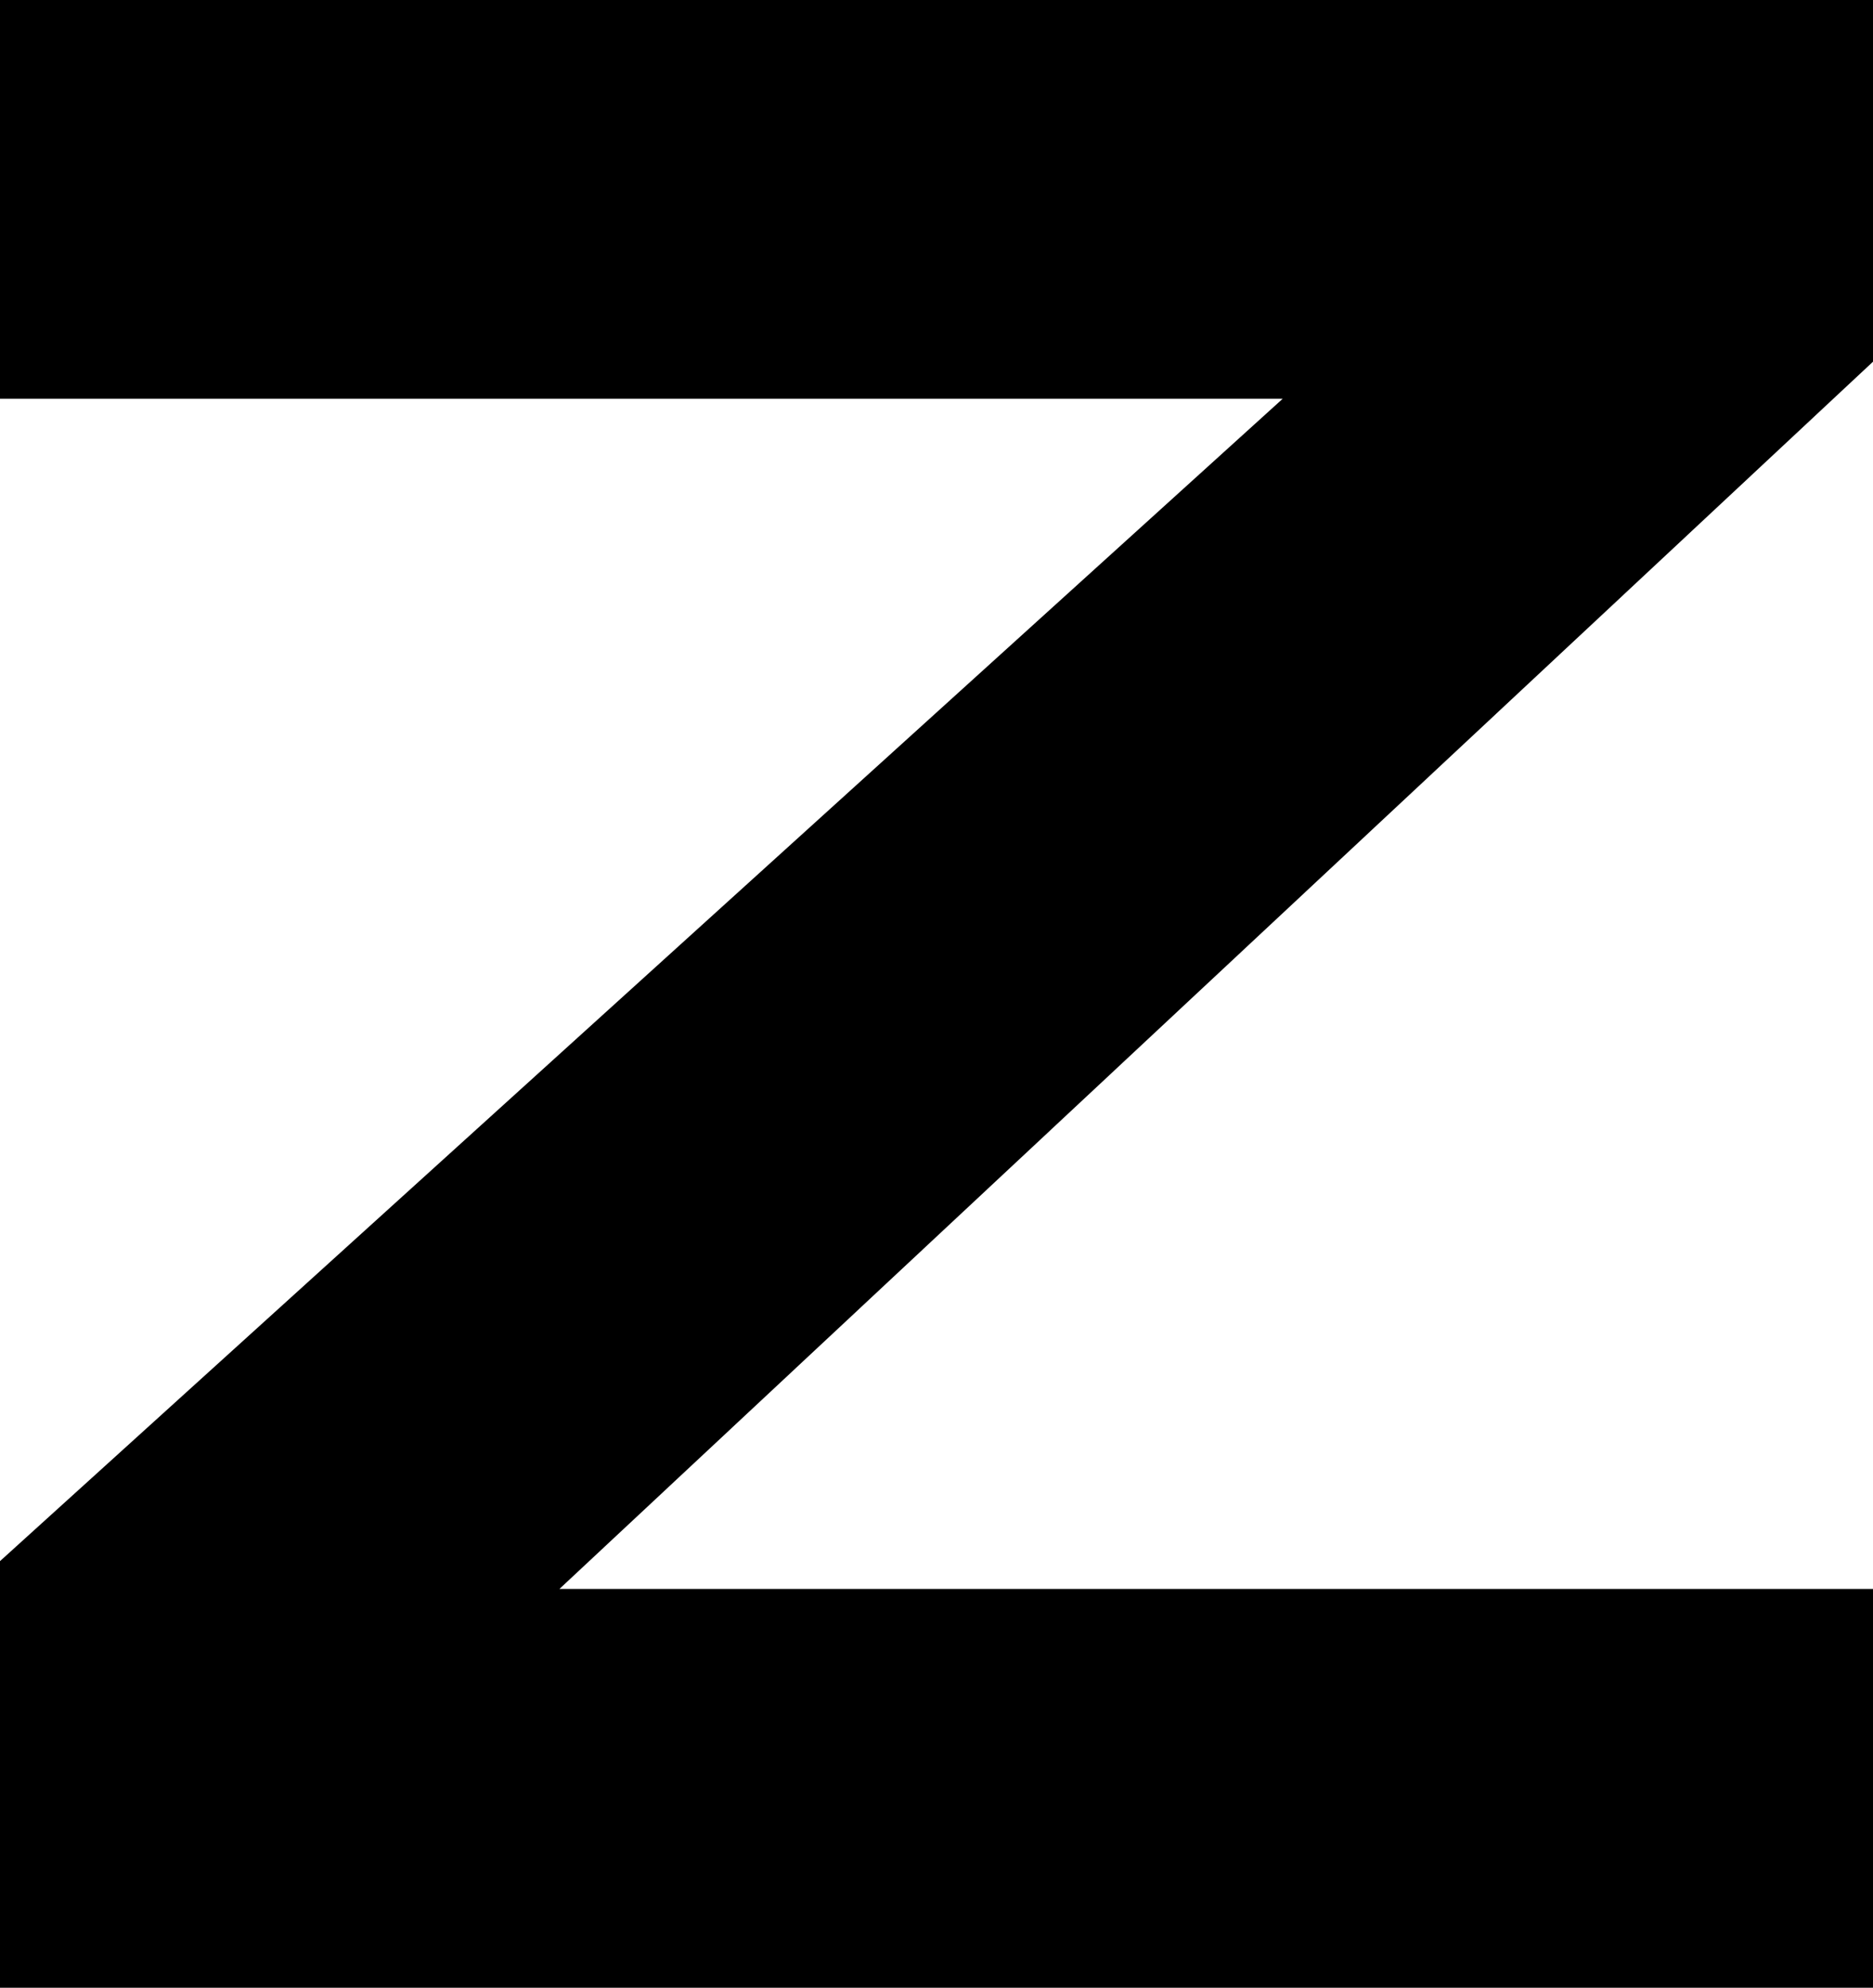 <?xml version="1.0" encoding="UTF-8"?> <!-- Generator: Adobe Illustrator 18.0.0, SVG Export Plug-In . SVG Version: 6.00 Build 0) --> <svg xmlns="http://www.w3.org/2000/svg" xmlns:xlink="http://www.w3.org/1999/xlink" id="Слой_1" x="0px" y="0px" viewBox="0 0 60.6 64.3" xml:space="preserve"> <polygon points="60.6,0 0,0 0,12.9 41.5,12.9 0,50.5 0,64.3 2.6,64.3 60.6,64.3 60.6,51.4 18.1,51.4 60.6,11.7 "></polygon> </svg> 